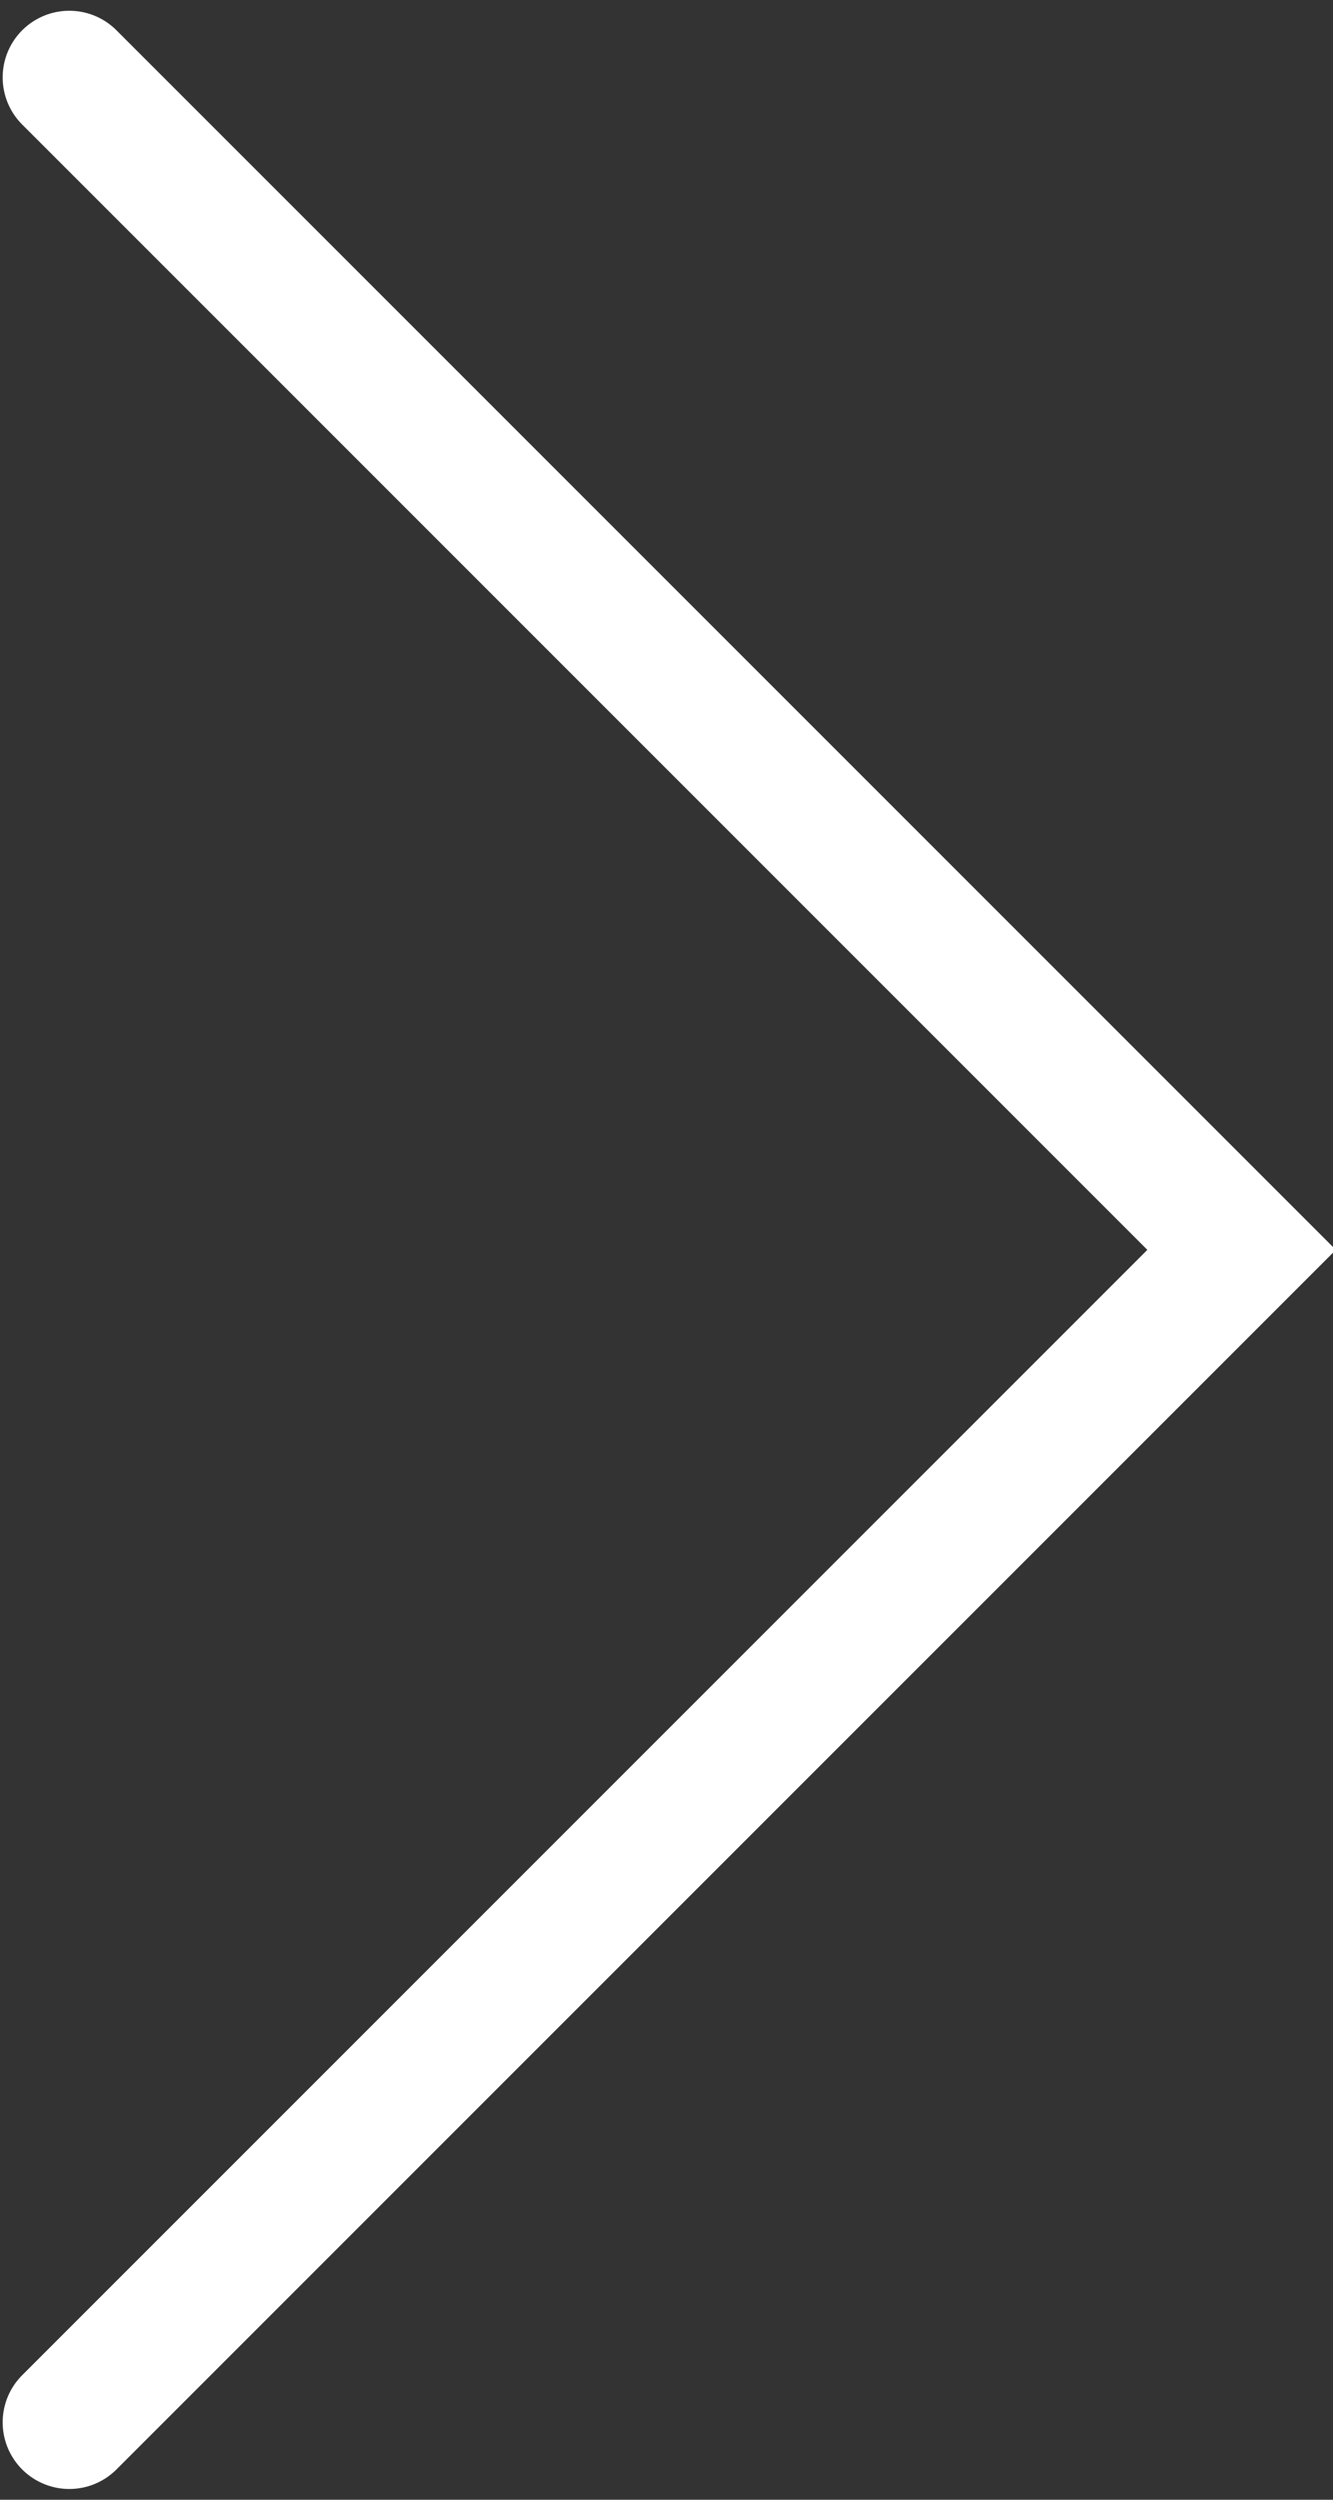 <?xml version="1.0" encoding="UTF-8"?>
<svg width="16px" height="30px" viewBox="0 0 16 30" version="1.1" xmlns="http://www.w3.org/2000/svg" xmlns:xlink="http://www.w3.org/1999/xlink">
    <rect x="0" y="0" width="16" height="30" fill="#333333" stroke="none"/>
    <title>Path</title>
    <g id="Version-2" stroke="none" stroke-width="1" fill="none" fill-rule="evenodd" stroke-linecap="round">
        <g id="Work" transform="translate(-844, -483)" stroke="#FFFFFF" stroke-width="1.6">
            <g id="Group-12-Copy" transform="translate(822, 468)">
                <polyline id="Path" points="22.832 15.929 36.903 30 22.832 44.071"></polyline>
            </g>
        </g>
    </g>
</svg>